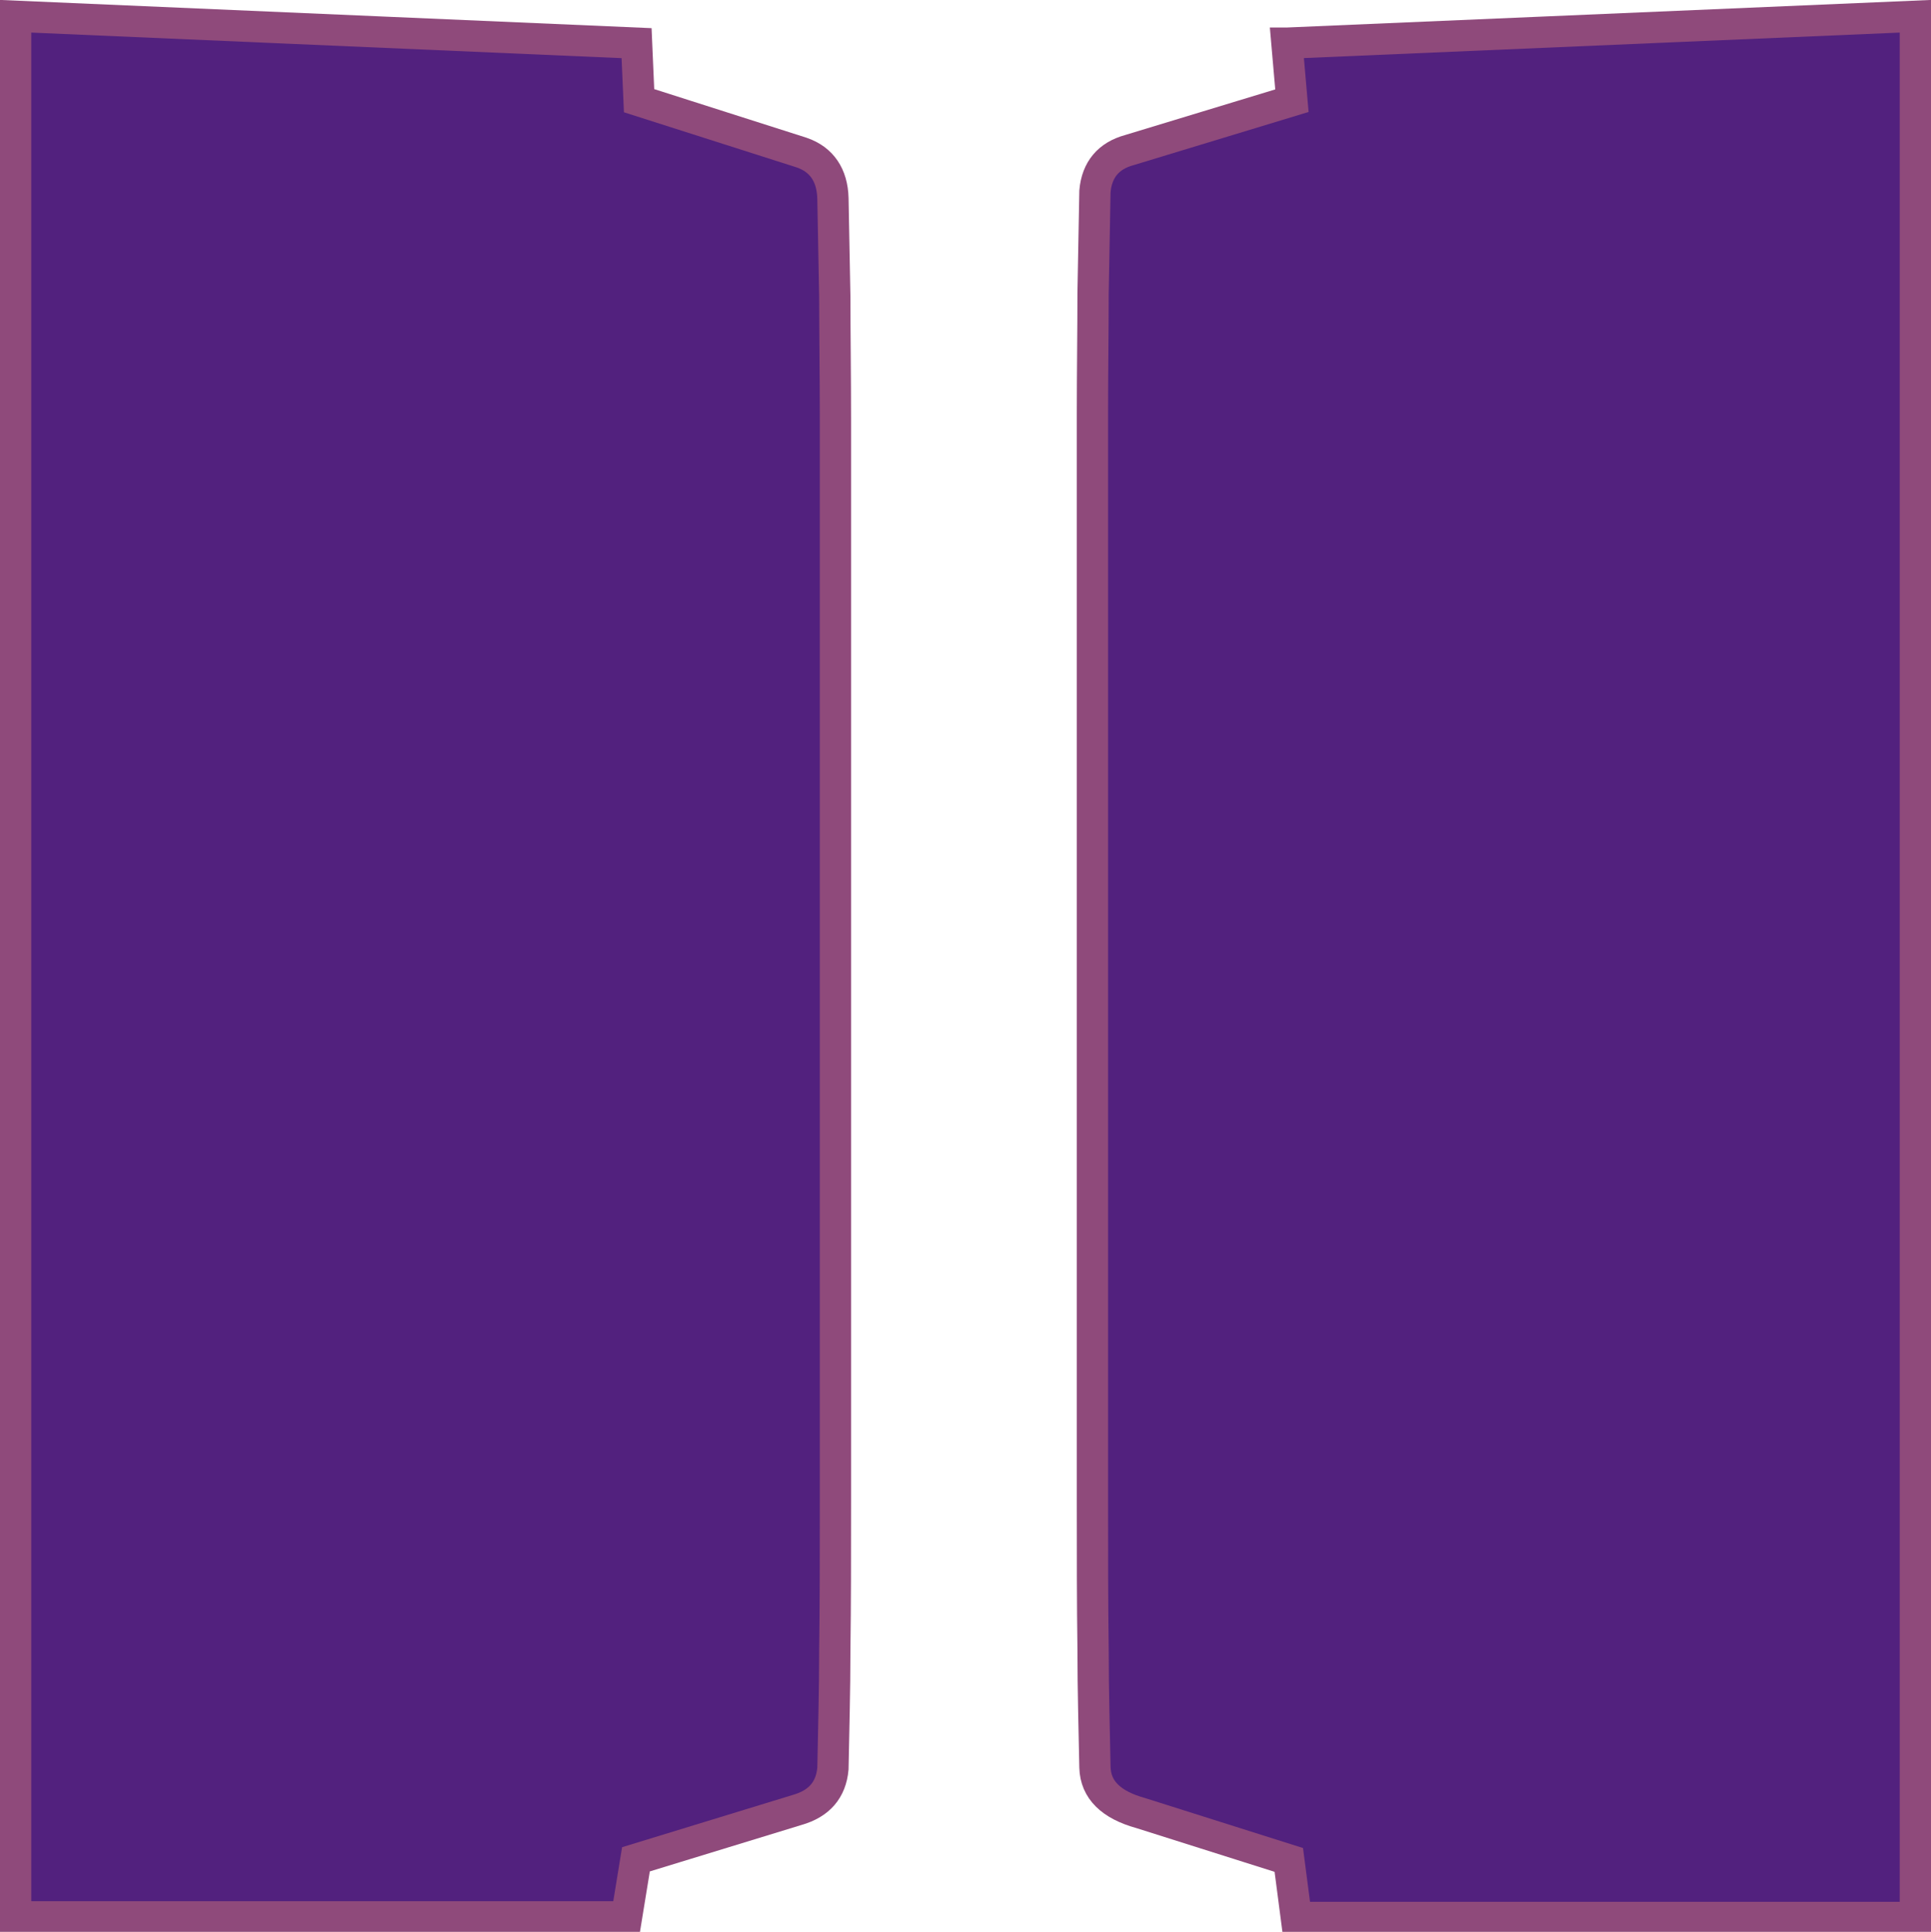 <svg xmlns="http://www.w3.org/2000/svg" version="1.1" xmlns:xlink="http://www.w3.org/1999/xlink" xmlns:svgjs="http://svgjs.dev/svgjs" width="30.88" height="30.89"><svg id="SvgjsSvg1003" xmlns="http://www.w3.org/2000/svg" viewBox="0 0 30.88 30.89"><defs><style>.c{fill:#52217e;stroke:#8f4a7b;stroke-miterlimit:10;stroke-width:.5px;}</style></defs><g id="SvgjsG1002"><path class="c" d="M20.58,.69l.08,.92-2.6,.79c-.33,.09-.52,.31-.55,.66-.01,.5-.02,1.04-.03,1.63,0,.59-.01,1.24-.01,1.93V24.03c0,.85,0,1.63,.01,2.33,0,.7,.02,1.33,.03,1.9,.01,.36,.26,.6,.73,.73l2.37,.75,.12,.92h9.9V.26l-10.05,.43Z"></path><path class="c" d="M10.18,.69l.04,.92,2.6,.83c.32,.11,.49,.36,.5,.73,.01,.47,.02,1,.03,1.58,0,.58,.01,1.24,.01,1.96V24.03c0,.85,0,1.63-.01,2.34,0,.7-.02,1.34-.03,1.91-.03,.34-.22,.56-.57,.66l-2.58,.79-.15,.92H.25V.26l9.93,.43Z"></path></g></svg><style>@media (prefers-color-scheme: light) { :root { filter: none; } }
@media (prefers-color-scheme: dark) { :root { filter: none; } }
</style></svg>